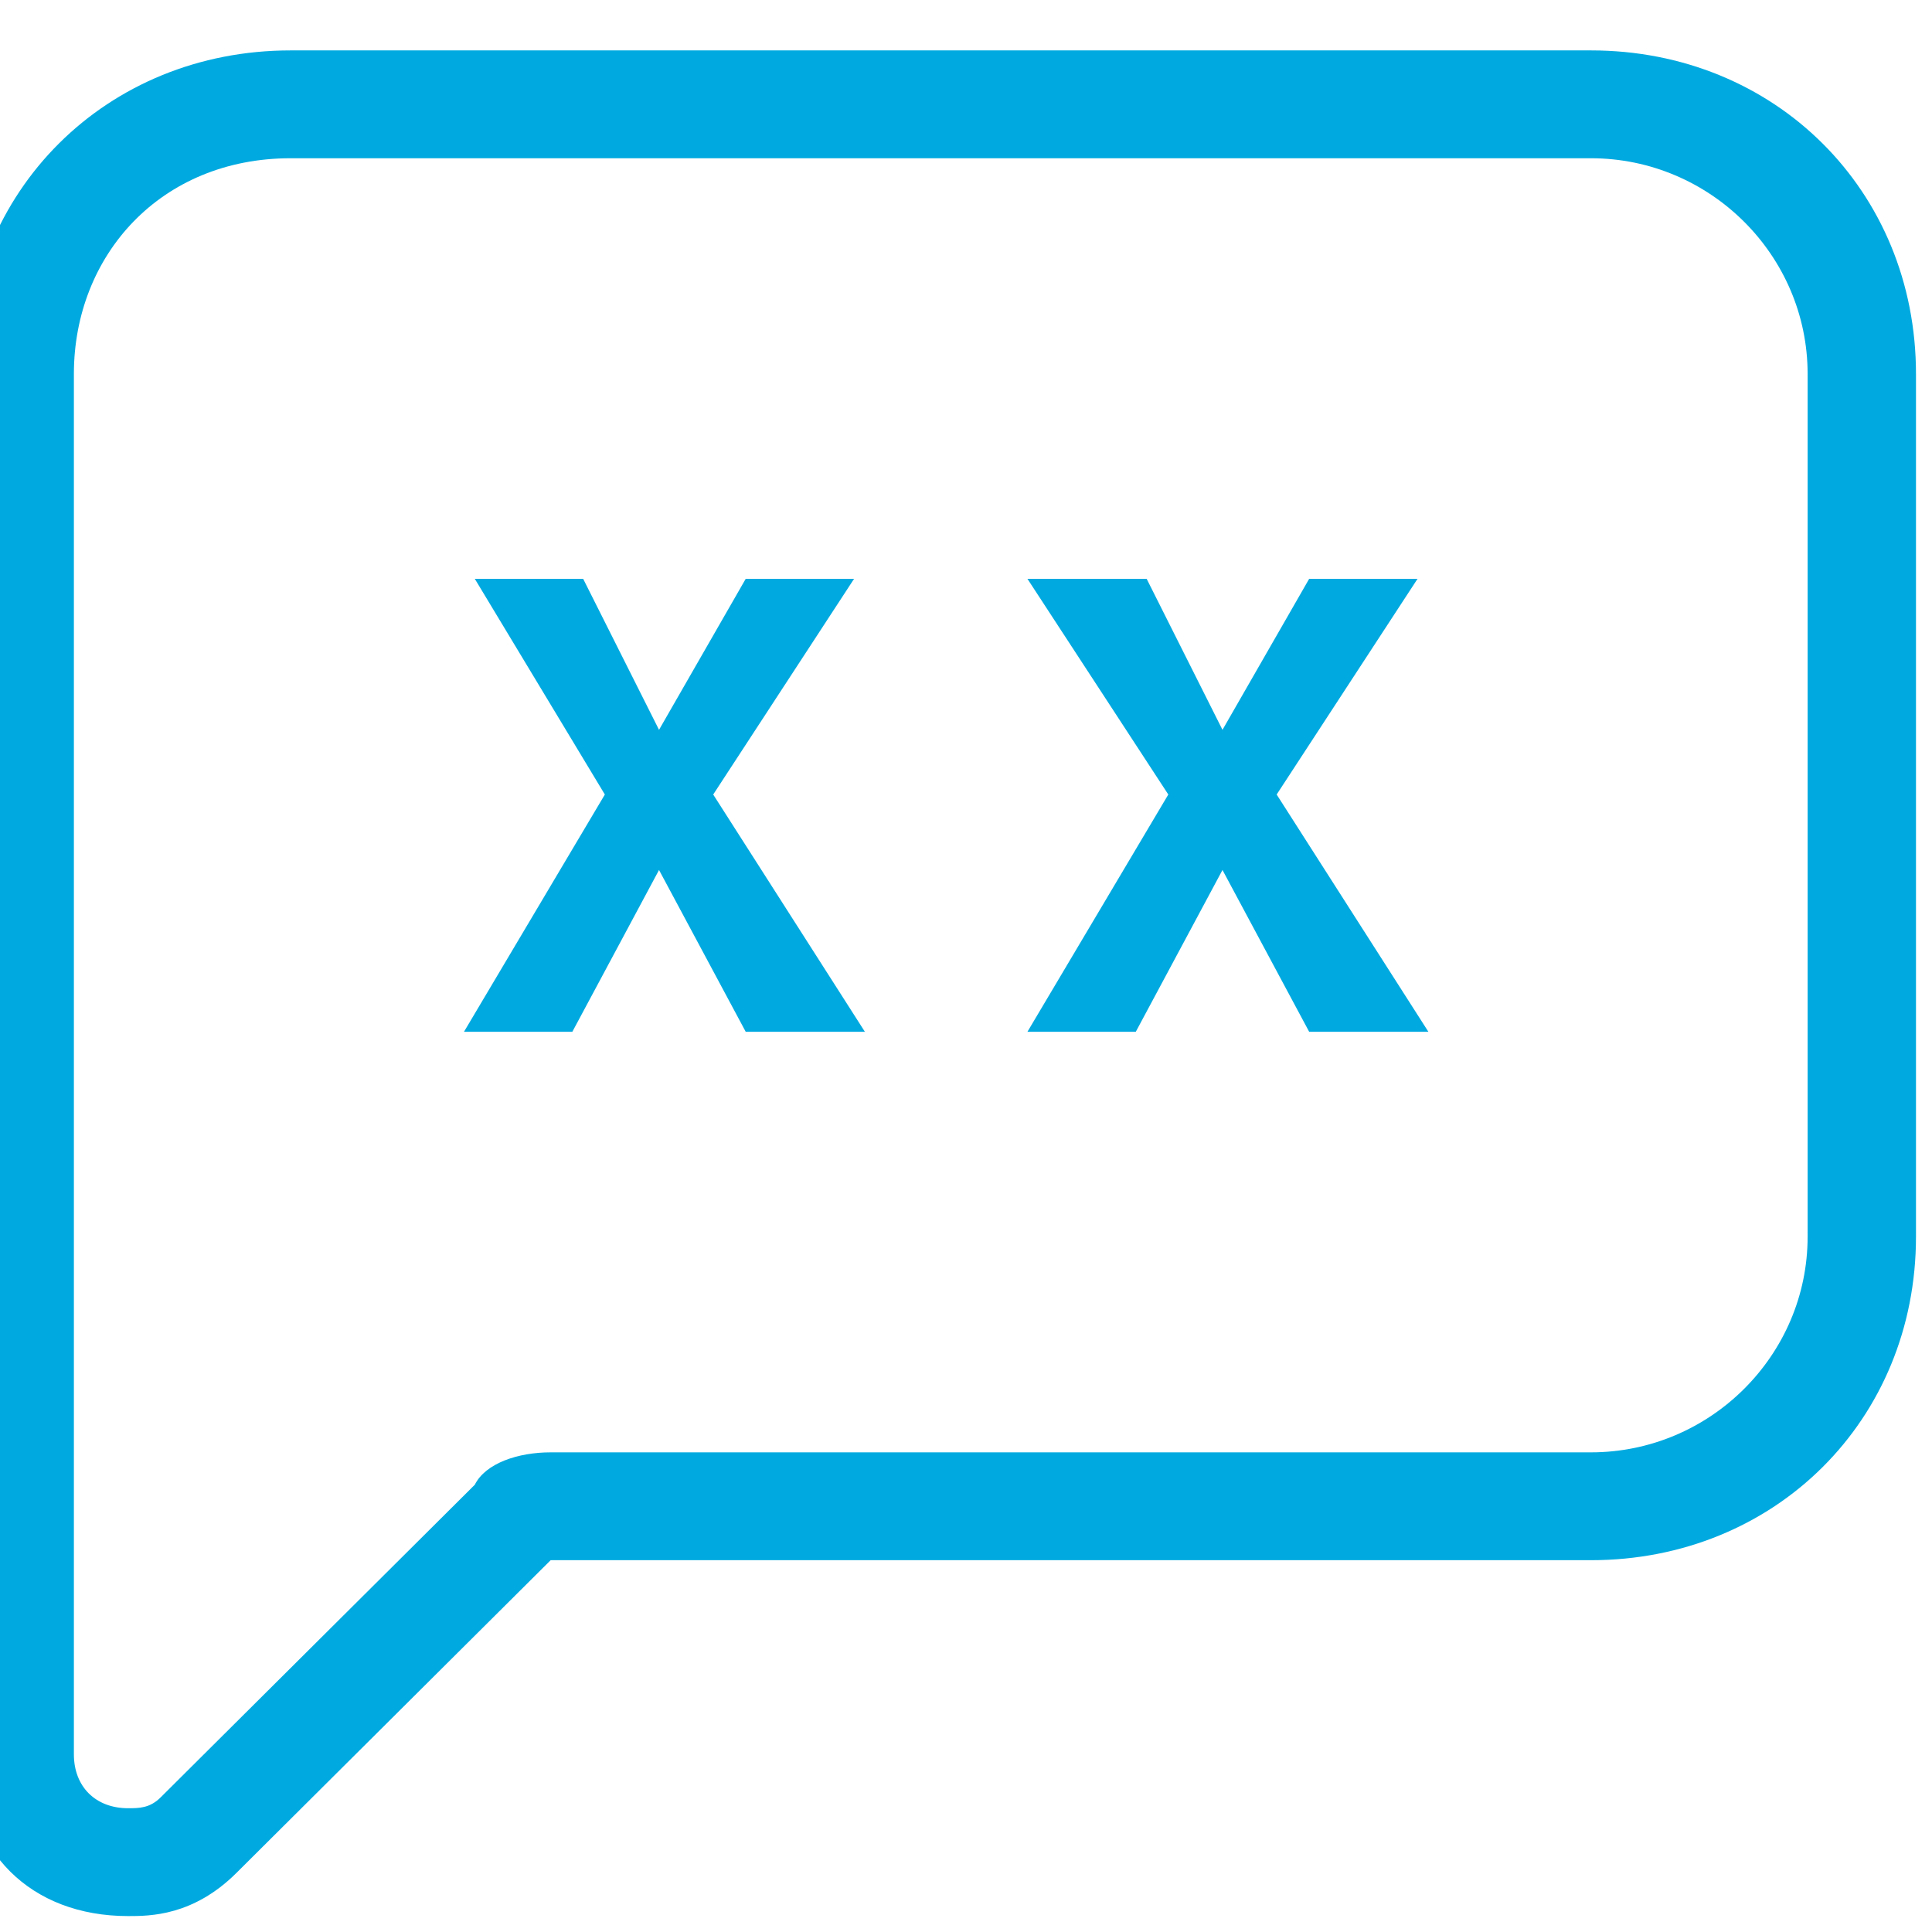 <svg xmlns="http://www.w3.org/2000/svg" width="45" height="45" viewBox="0 0 45 45" fill="none"><g clip-path="url(#clip0_5509_42760)"><g clip-path="url(#clip1_5509_42760)"><path d="M37.056 3.686C39.832 3.686 42.103 5.947 42.103 8.71V28.805C42.103 31.568 39.832 33.828 37.056 33.828H12.826C12.069 33.828 11.312 34.079 11.059 34.582L3.74 41.866C3.488 42.117 3.235 42.117 2.983 42.117C2.226 42.117 1.721 41.615 1.721 40.861V8.71C1.721 5.947 3.74 3.686 6.769 3.686H37.056ZM28.474 16.999L26.708 13.482H23.931L27.212 18.506L23.931 24.032H26.455L28.474 20.264L30.493 24.032H33.27L29.736 18.506L33.017 13.482H30.493L28.474 16.999ZM15.35 16.999L13.583 13.482H11.059L14.088 18.506L10.807 24.032H13.331L15.35 20.264L17.369 24.032H20.145L16.612 18.506L19.893 13.482H17.369L15.35 16.999ZM37.056 1.174H6.769C2.478 1.174 -0.803 4.44 -0.803 8.71V40.861C-0.803 43.122 0.712 44.629 2.983 44.629C3.488 44.629 4.497 44.629 5.507 43.624L12.826 36.34H37.056C41.346 36.34 44.627 33.075 44.627 28.805V8.71C44.627 4.44 41.346 1.174 37.056 1.174Z" fill="#00AAE0"></path></g></g><defs><clipPath id="clip0_5509_42760"><rect width="45" height="45" fill="white"></rect></clipPath><clipPath id="clip1_5509_42760"><rect width="45.804" height="45.804" fill="white" transform="translate(-0.803)"></rect></clipPath></defs></svg>